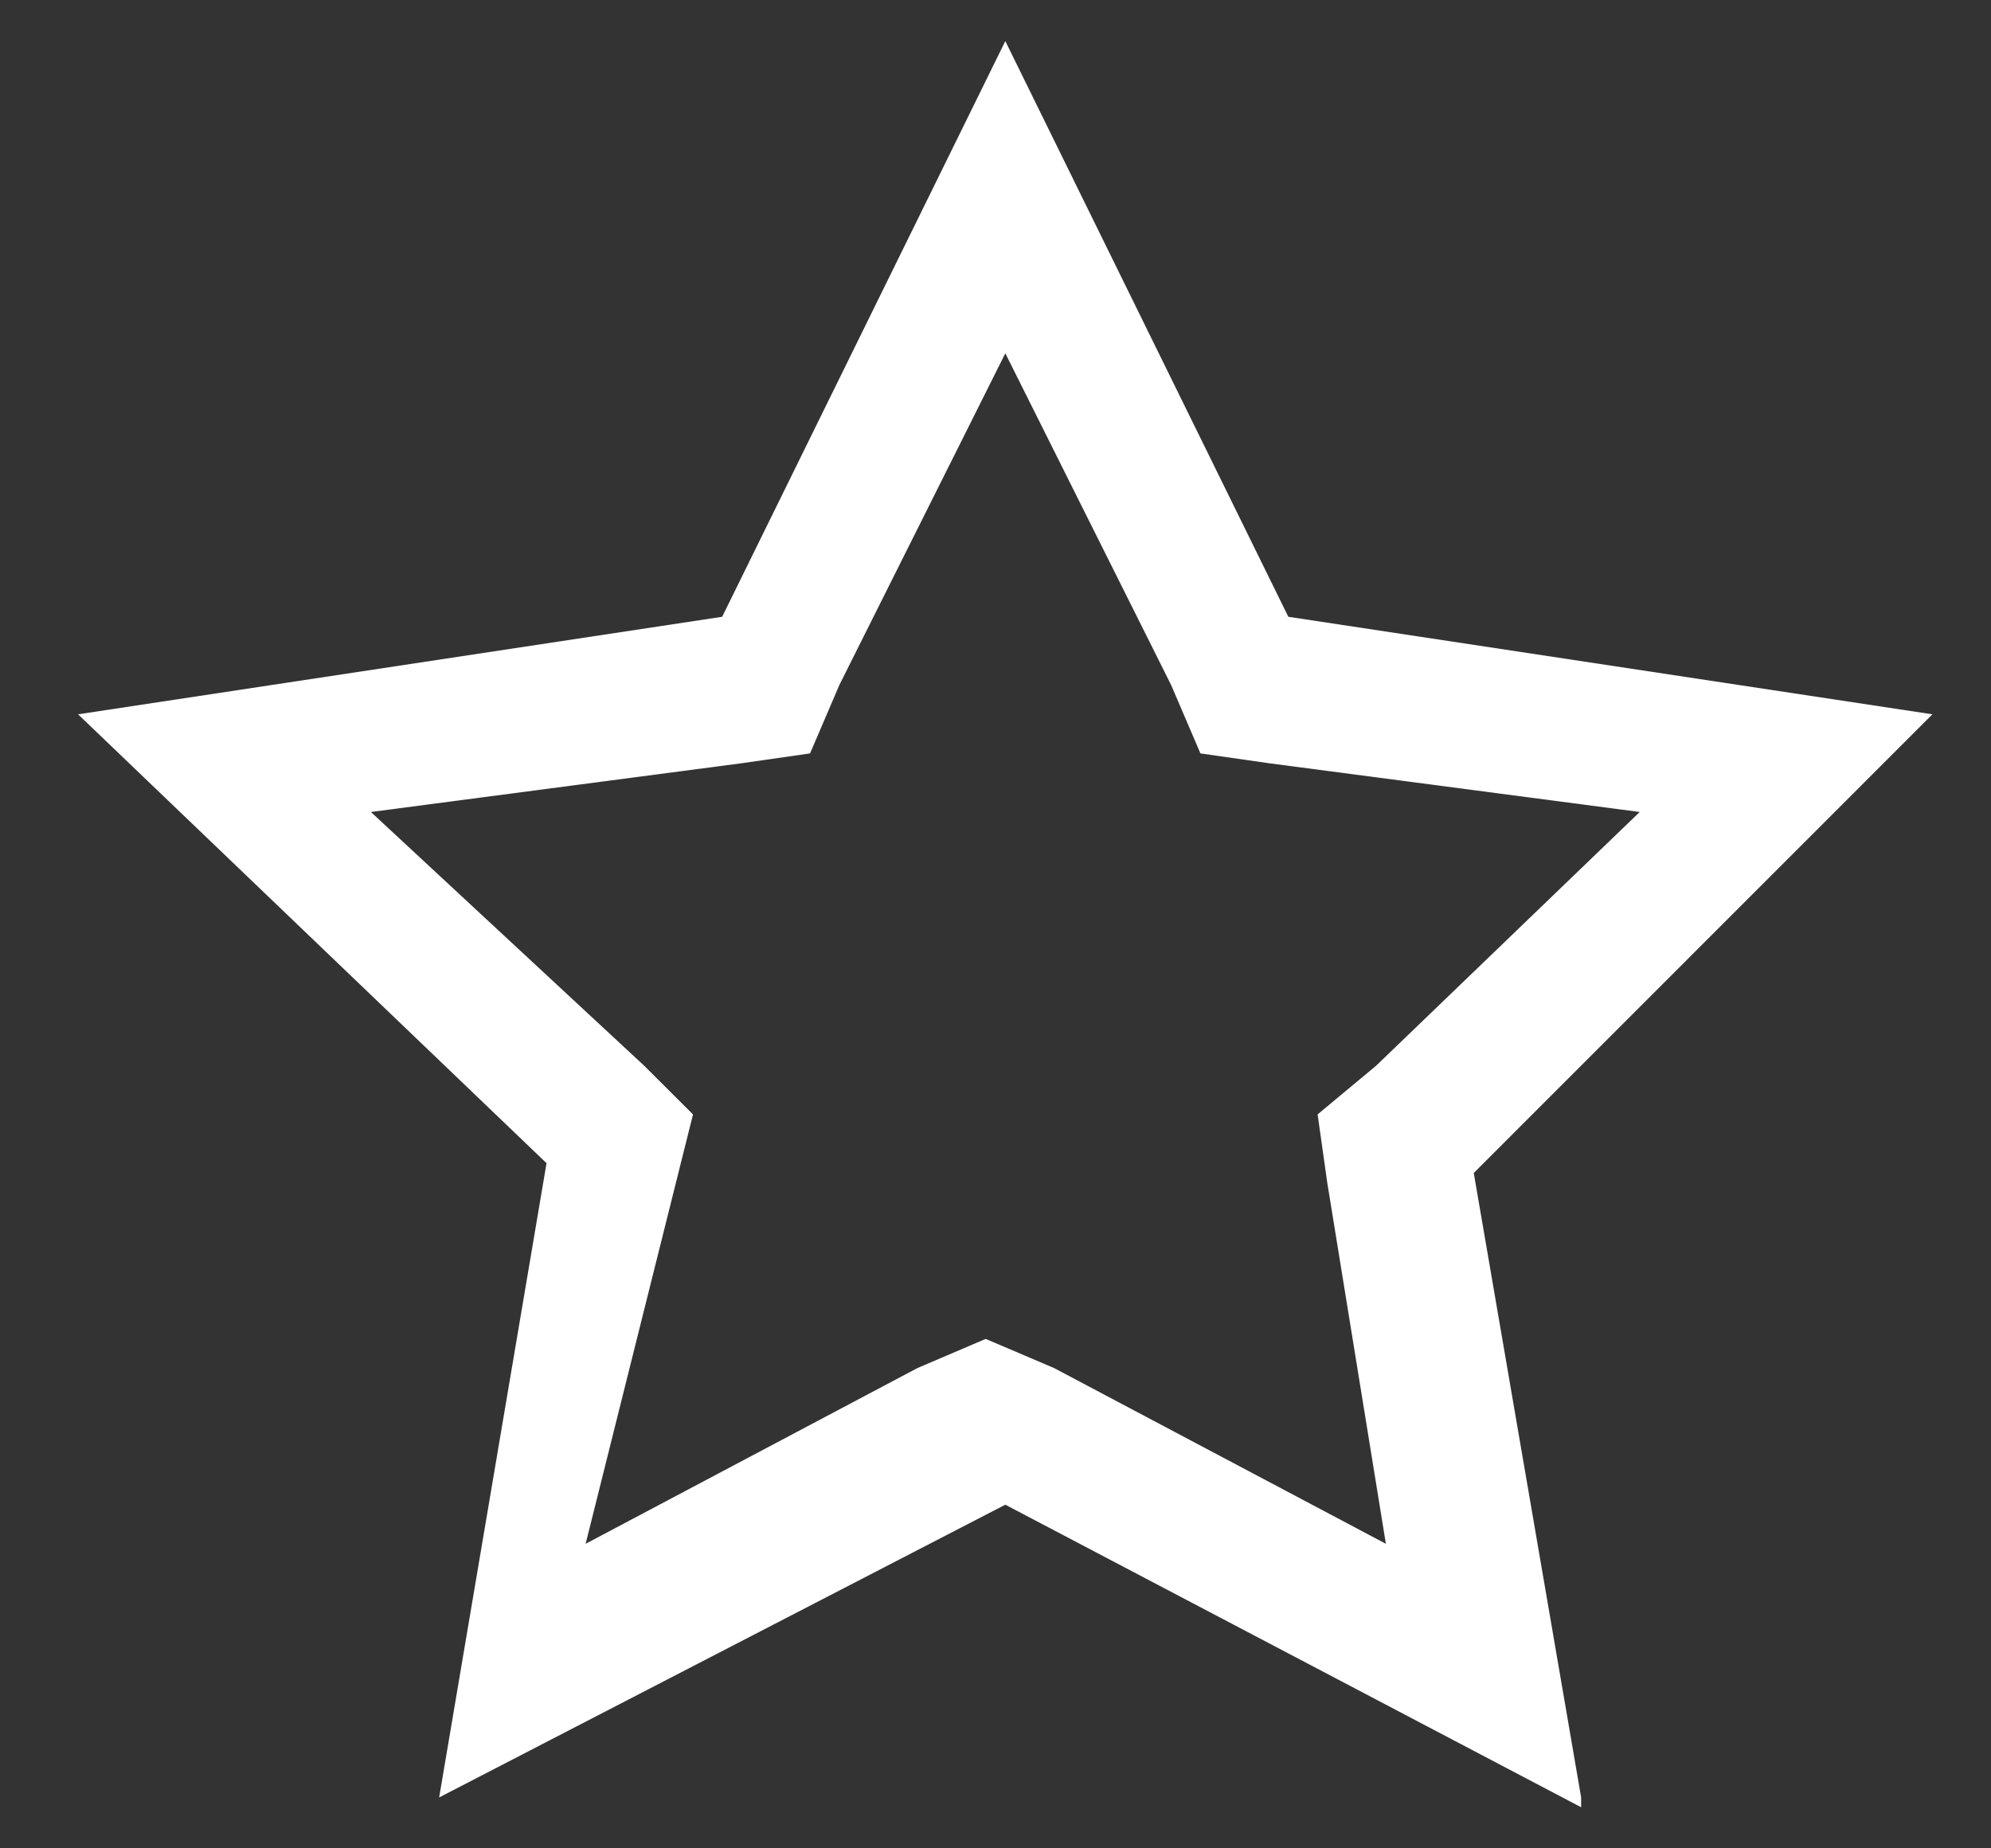 <svg width="14" height="13" viewBox="0 0 14 13" fill="none" xmlns="http://www.w3.org/2000/svg">
<rect x="0" y="0" width="14" height="13" fill="#333333" stroke="none"/>
<path d="M7.069 2.485L8.235 4.818L8.441 5.299L8.922 5.368L11.53 5.711L9.677 7.495L9.265 7.838L9.333 8.319L9.745 10.858L7.412 9.622L6.931 9.417L6.451 9.622L4.118 10.858L4.873 7.838L4.529 7.495L2.608 5.711L5.216 5.368L5.696 5.299L5.902 4.818L7.069 2.485ZM7.069 0.289L5.078 4.338L0.549 5.024L3.843 8.181L3.088 12.642L7.069 10.583L11.118 12.711V12.642L10.363 8.25L13.588 5.024L9.059 4.338L7.069 0.289Z" fill="#ffffff"/>
</svg>
